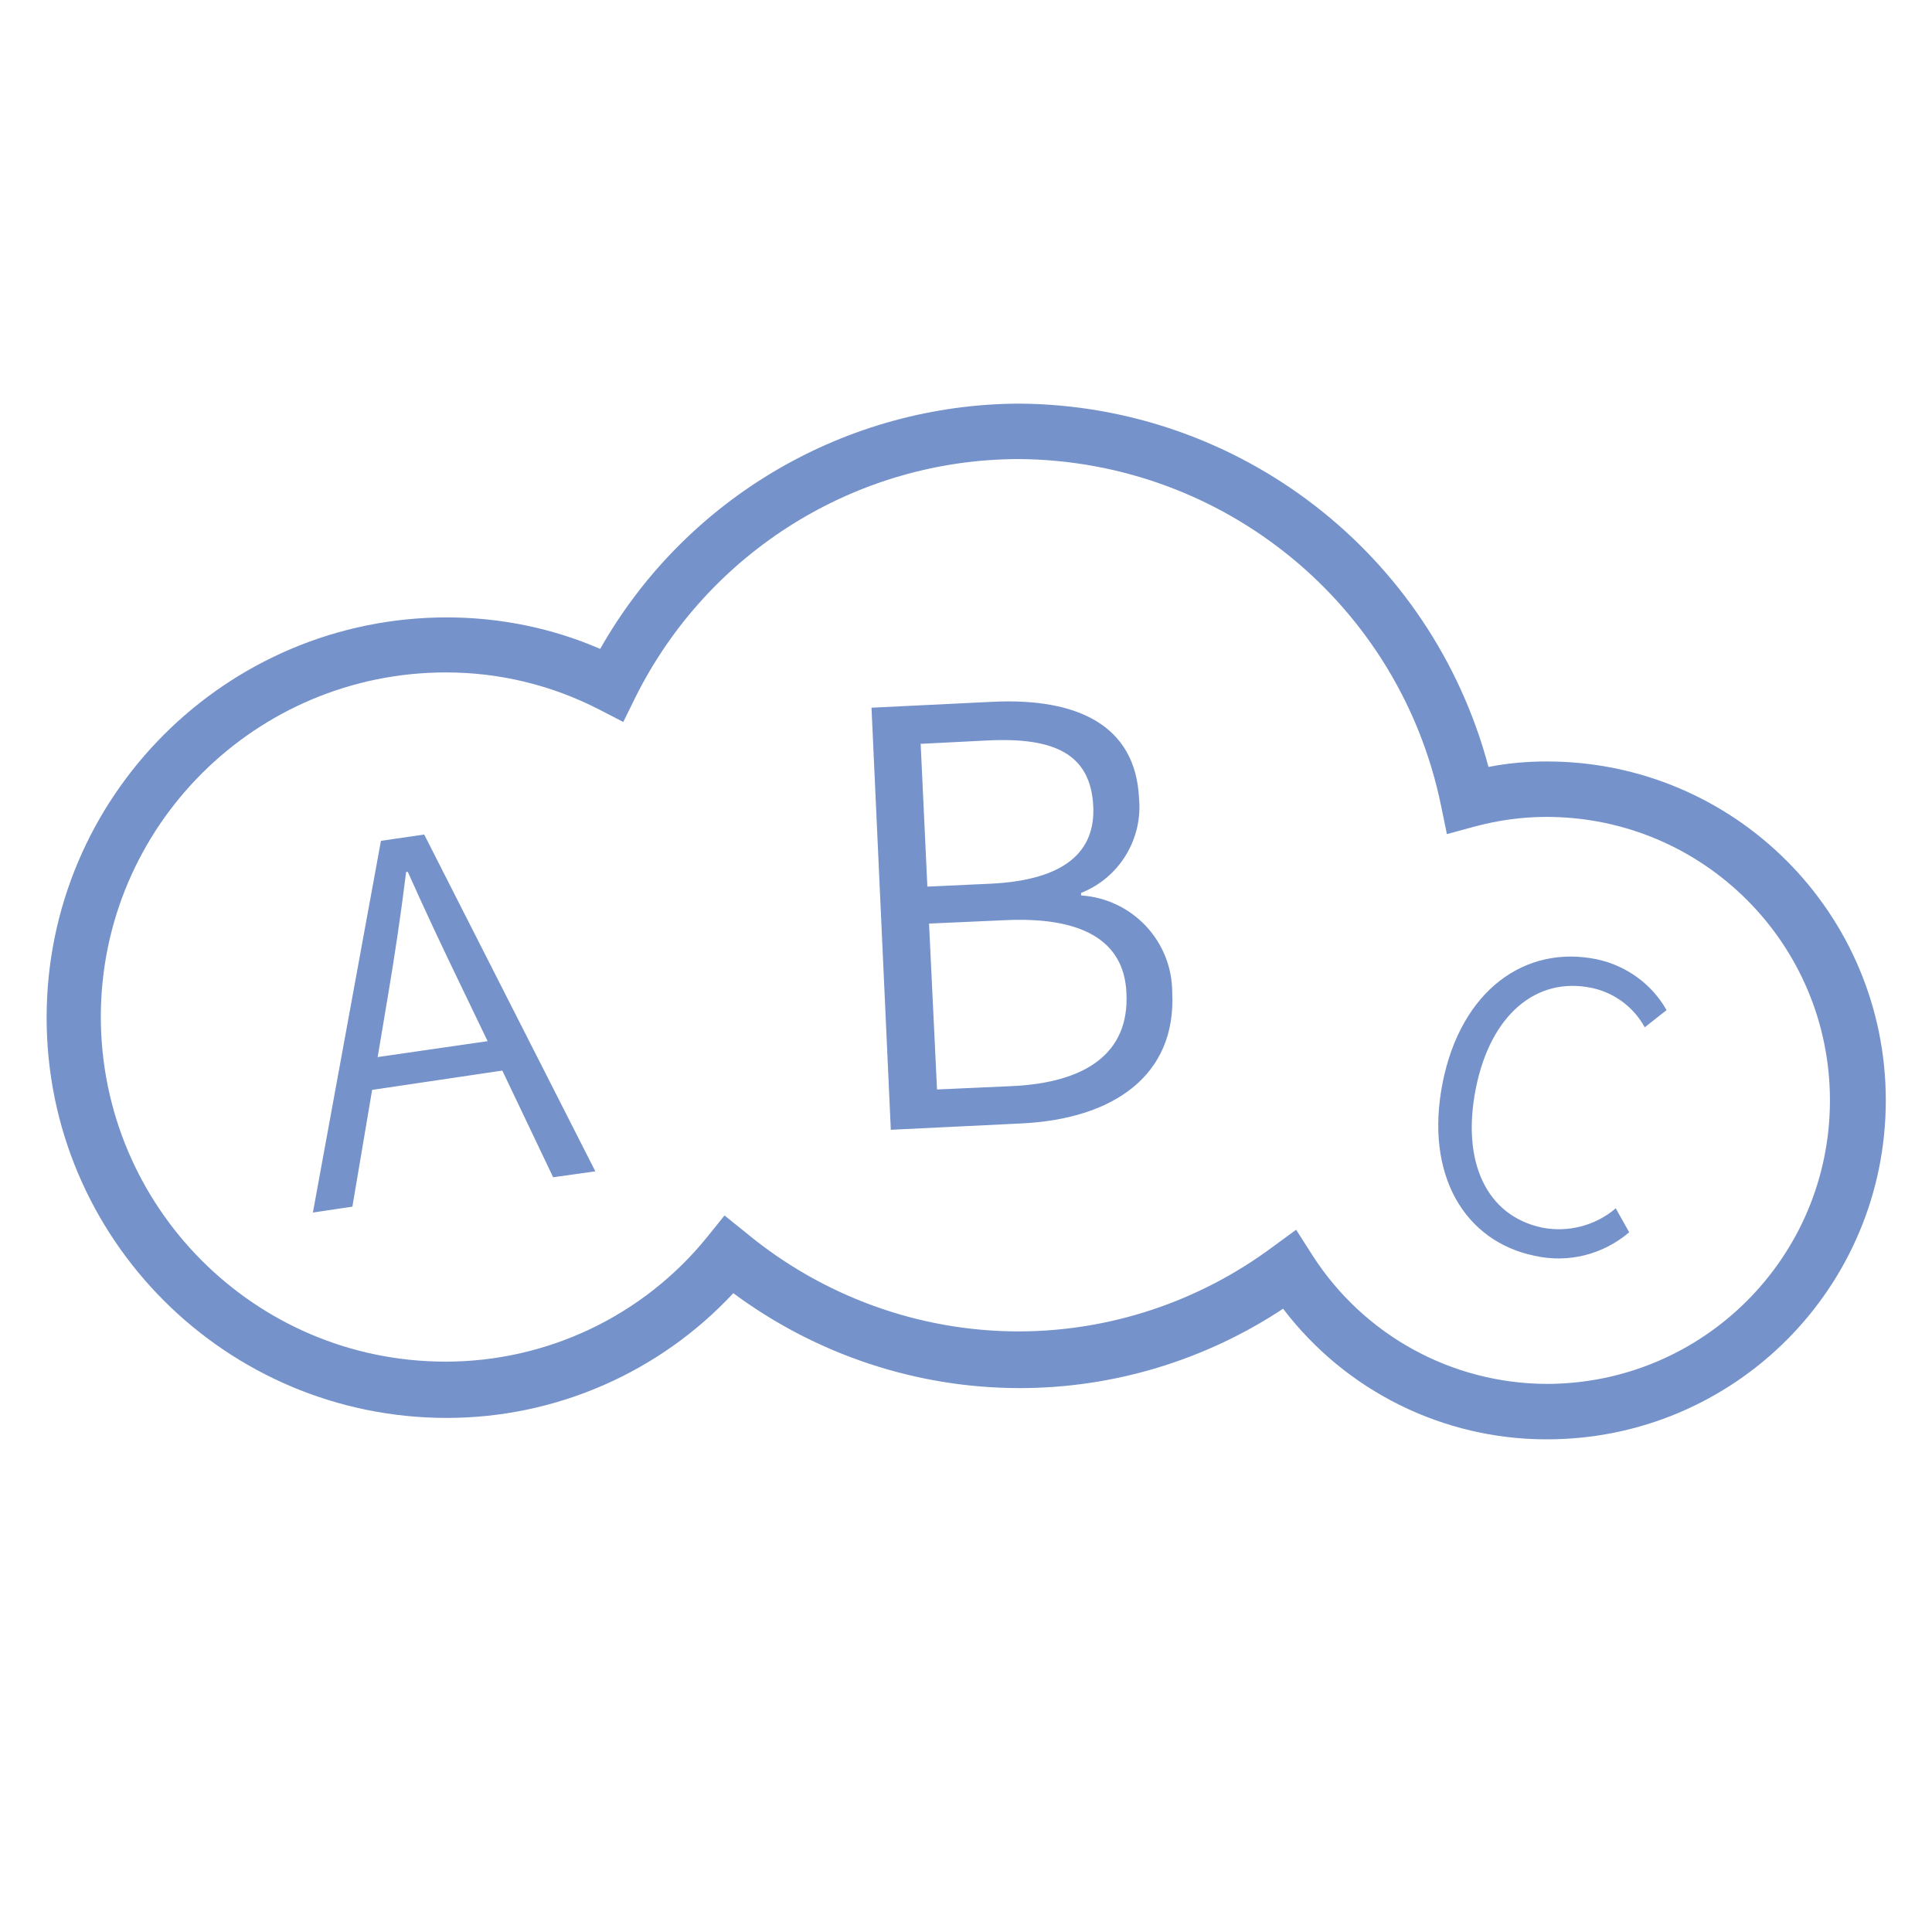 <?xml version="1.0" encoding="UTF-8"?>
<svg id="_レイヤー_2" data-name="レイヤー 2" xmlns="http://www.w3.org/2000/svg" xmlns:xlink="http://www.w3.org/1999/xlink" viewBox="0 0 46 46">
  <defs>
    <style>
      .cls-1 {
        fill: none;
      }

      .cls-2 {
        clip-path: url(#clippath);
      }

      .cls-3 {
        fill: #7592ca;
        fill-rule: evenodd;
      }
    </style>
    <clipPath id="clippath">
      <rect id="_長方形_4410" data-name="長方形 4410" class="cls-1" width="46" height="46"/>
    </clipPath>
  </defs>
  <g id="_レイヤー_1-2" data-name="レイヤー 1">
    <g class="cls-2">
      <path id="svg_icon_12.svg" data-name="svg icon 12.svg" class="cls-3" d="m36.82,34.27c-2.46,0-4.78-1.15-6.27-3.11-1.86,1.23-4.04,1.89-6.27,1.89-2.46,0-4.85-.8-6.82-2.26-1.76,1.89-4.23,2.97-6.82,2.97-5.26,0-9.53-4.27-9.53-9.53s4.27-9.53,9.53-9.53c1.25,0,2.5.25,3.65.75,2.04-3.6,5.86-5.83,9.99-5.84,5.24.04,9.81,3.58,11.16,8.65.46-.09.92-.13,1.39-.13,4.46,0,8.07,3.61,8.07,8.07s-3.61,8.07-8.07,8.07h0Zm-5.94-4.96l.37.58c1.22,1.9,3.31,3.05,5.57,3.06,3.73,0,6.75-3.02,6.75-6.75s-3.02-6.75-6.75-6.75c-.58,0-1.15.08-1.71.23l-.66.18-.14-.68c-.98-4.77-5.16-8.21-10.04-8.25-3.87,0-7.41,2.2-9.14,5.67l-.29.59-.58-.3c-1.13-.58-2.37-.88-3.64-.88-4.53,0-8.21,3.66-8.22,8.19,0,4.53,3.66,8.21,8.19,8.22h.02c2.42,0,4.71-1.09,6.23-2.97l.41-.51.51.41c1.82,1.51,4.12,2.35,6.49,2.35,2.18,0,4.3-.71,6.05-2.01l.56-.41Zm-16.71-1.42l-1,.14-1.21-2.54-3.1.46-.47,2.78-.94.14,1.62-8.85,1.03-.15,4.07,8.01Zm-5.19-2.72l2.63-.38-.63-1.31c-.44-.91-.85-1.78-1.27-2.72h-.04c-.13,1.05-.27,1.98-.44,2.99l-.24,1.43Zm12.23,1.73l-.46-10.05,2.87-.14c2.02-.1,3.42.55,3.5,2.3.09.97-.47,1.89-1.38,2.25v.06c1.22.08,2.17,1.09,2.17,2.31.1,1.97-1.39,3.02-3.62,3.12l-3.09.15Zm.71-9.2l.16,3.41,1.52-.07c1.78-.09,2.48-.78,2.43-1.84-.06-1.24-.91-1.65-2.52-1.57l-1.58.08Zm.2,4.29l.19,3.95,1.78-.08c1.76-.08,2.8-.78,2.73-2.21-.05-1.29-1.11-1.83-2.91-1.74l-1.79.08Zm12.23,3.78c.44-2.19,1.96-3.28,3.67-2.93.7.15,1.31.59,1.66,1.21l-.52.41c-.26-.48-.73-.83-1.27-.94-1.31-.27-2.4.64-2.75,2.39s.25,3.04,1.58,3.32c.62.12,1.27-.05,1.75-.46l.32.57c-.62.53-1.45.74-2.25.56-1.66-.34-2.63-1.92-2.19-4.13h0Z"/>
    </g>
  </g>
</svg>